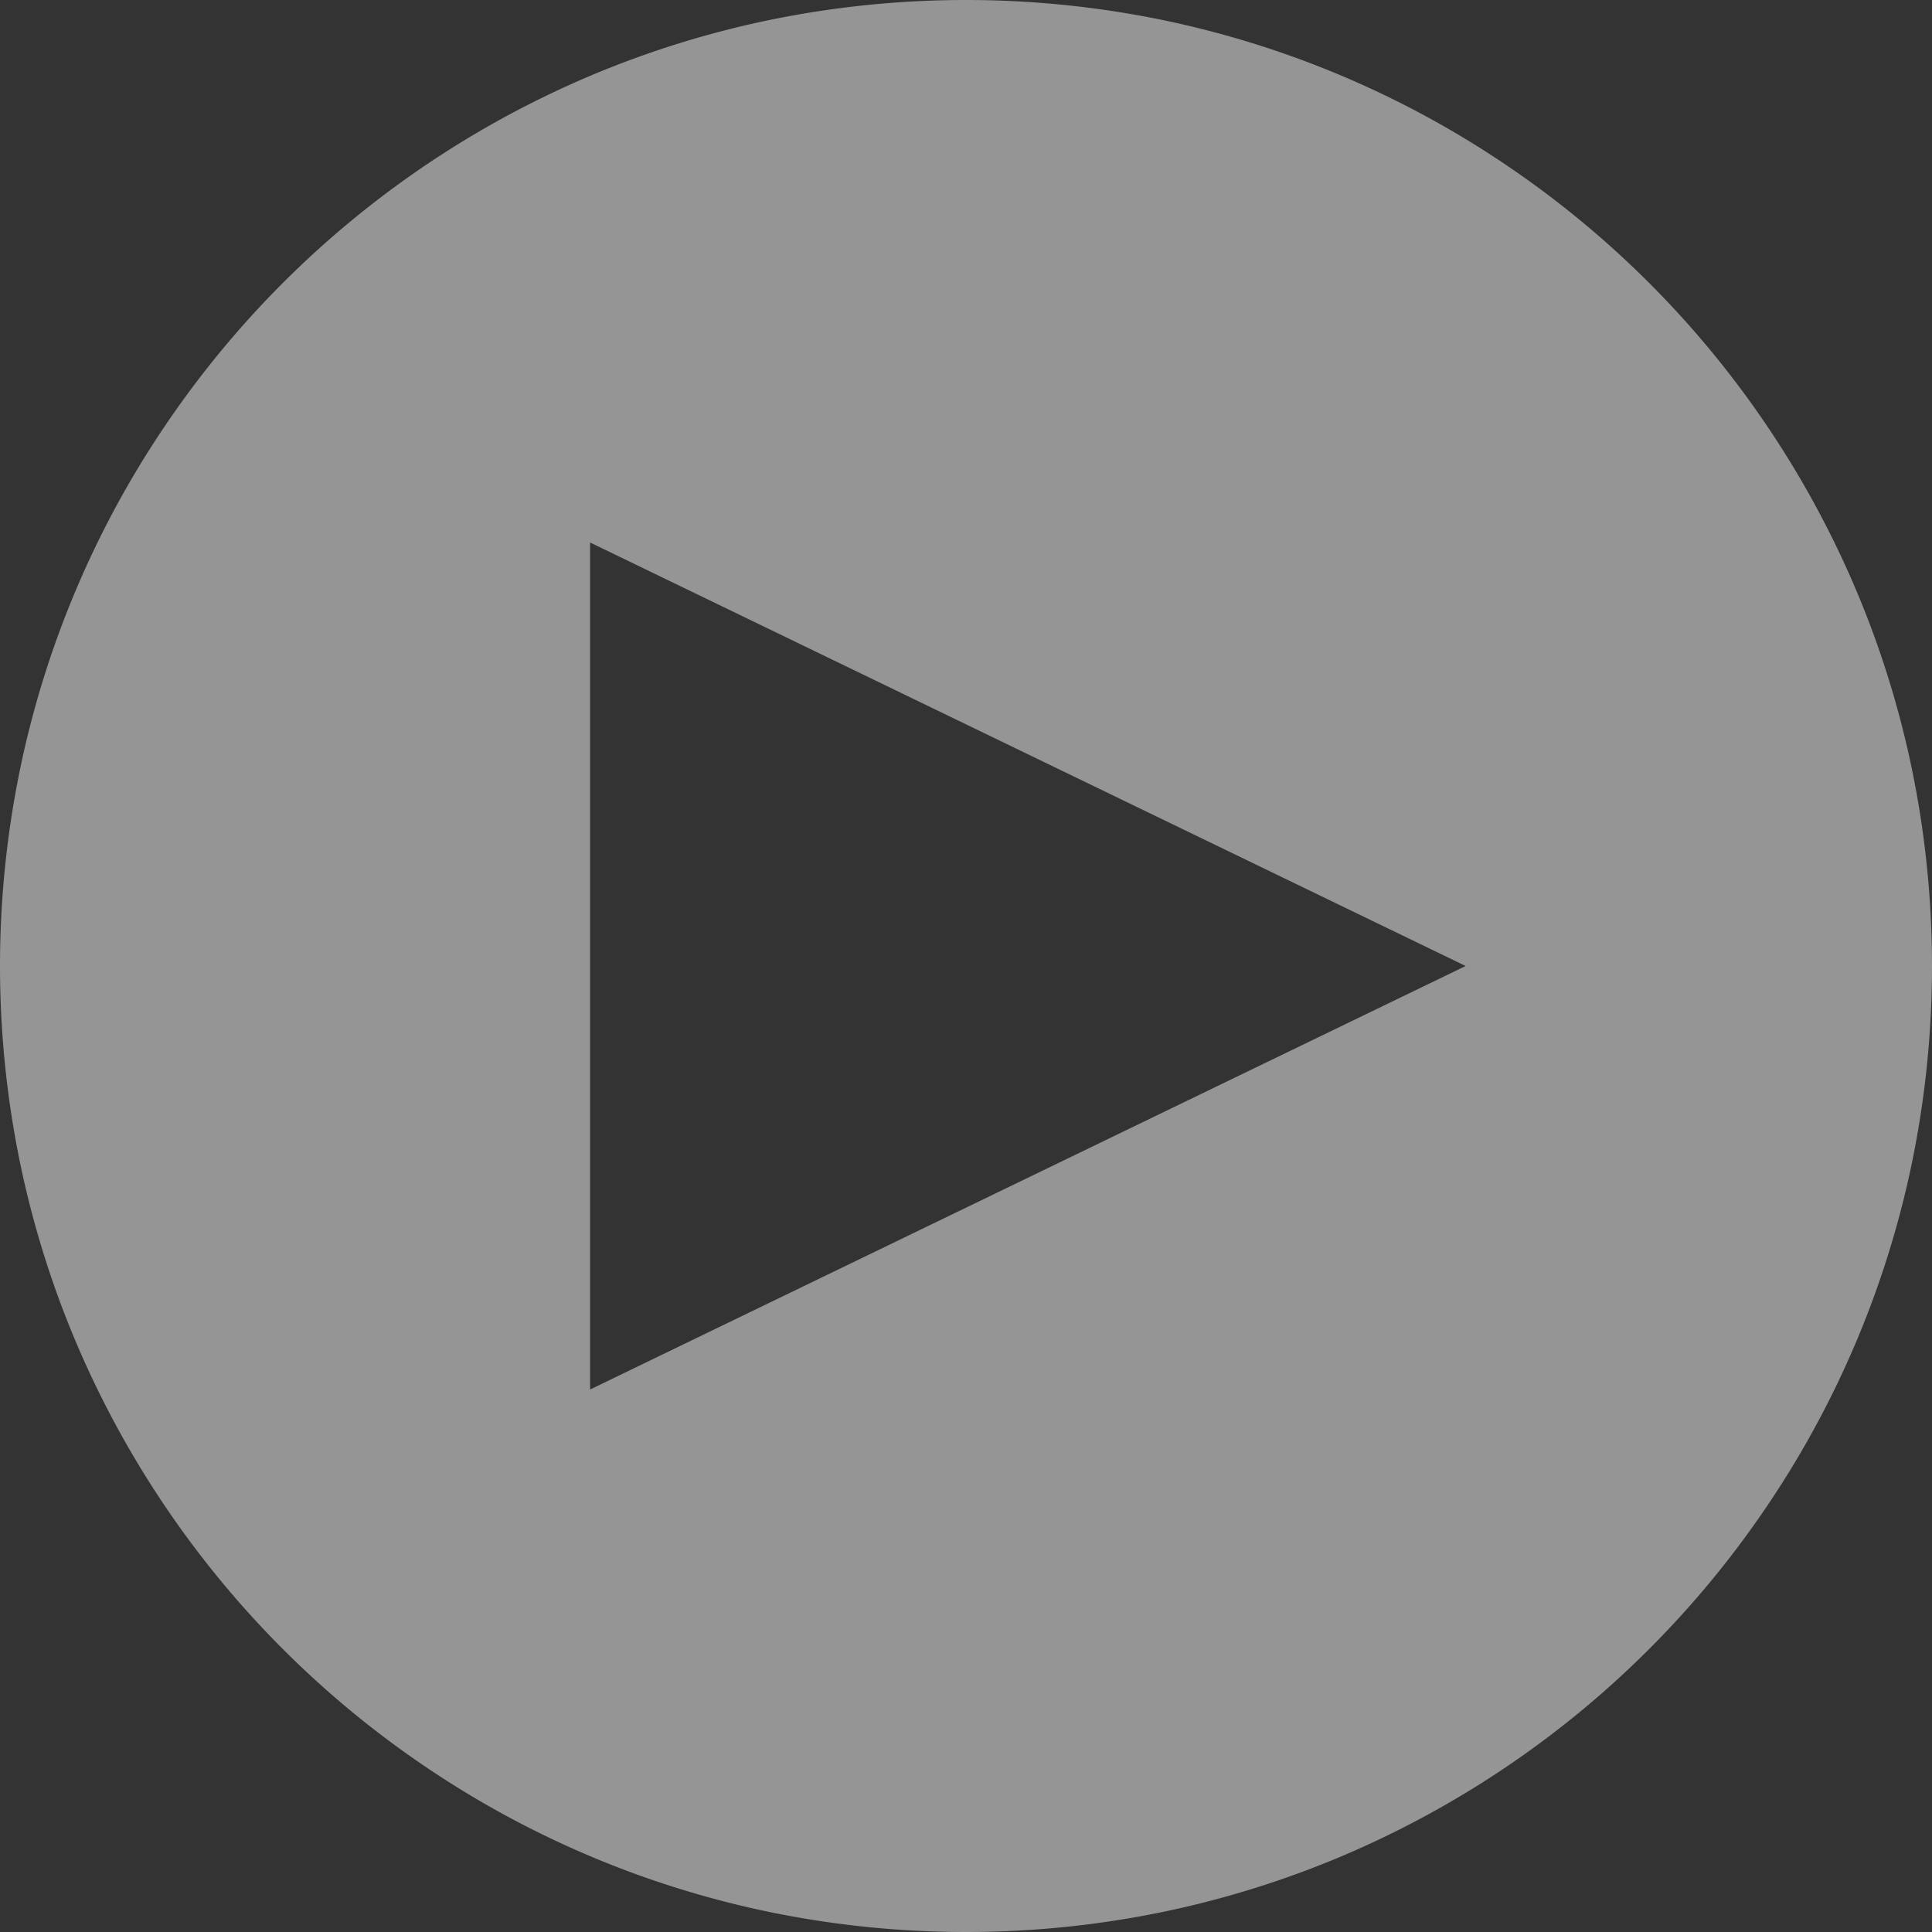 <svg xmlns="http://www.w3.org/2000/svg" width="203" height="203" viewBox="0 0 203 203">
  <rect x="0" y="0" width="203" height="203" fill="#333333" stroke="none"/>
  <path id="Exclusion_1" data-name="Exclusion 1" d="M111.5,206a102.252,102.252,0,0,1-20.456-2.062A100.944,100.944,0,0,1,54.75,188.666a101.8,101.8,0,0,1-36.774-44.657,100.992,100.992,0,0,1-5.914-19.053,102.491,102.491,0,0,1,0-40.912A100.944,100.944,0,0,1,27.334,47.75,101.8,101.8,0,0,1,71.991,10.976,100.99,100.99,0,0,1,91.044,5.062a102.488,102.488,0,0,1,40.912,0A100.943,100.943,0,0,1,168.25,20.334a101.8,101.8,0,0,1,36.774,44.657,100.99,100.99,0,0,1,5.914,19.053,102.488,102.488,0,0,1,0,40.912,100.943,100.943,0,0,1-15.273,36.294,101.8,101.8,0,0,1-44.657,36.774,100.993,100.993,0,0,1-19.053,5.914A102.25,102.25,0,0,1,111.5,206ZM72,60v89l92-44.5Z" transform="translate(-10 -3)" fill="#fff" opacity="0.479"/>
</svg>
